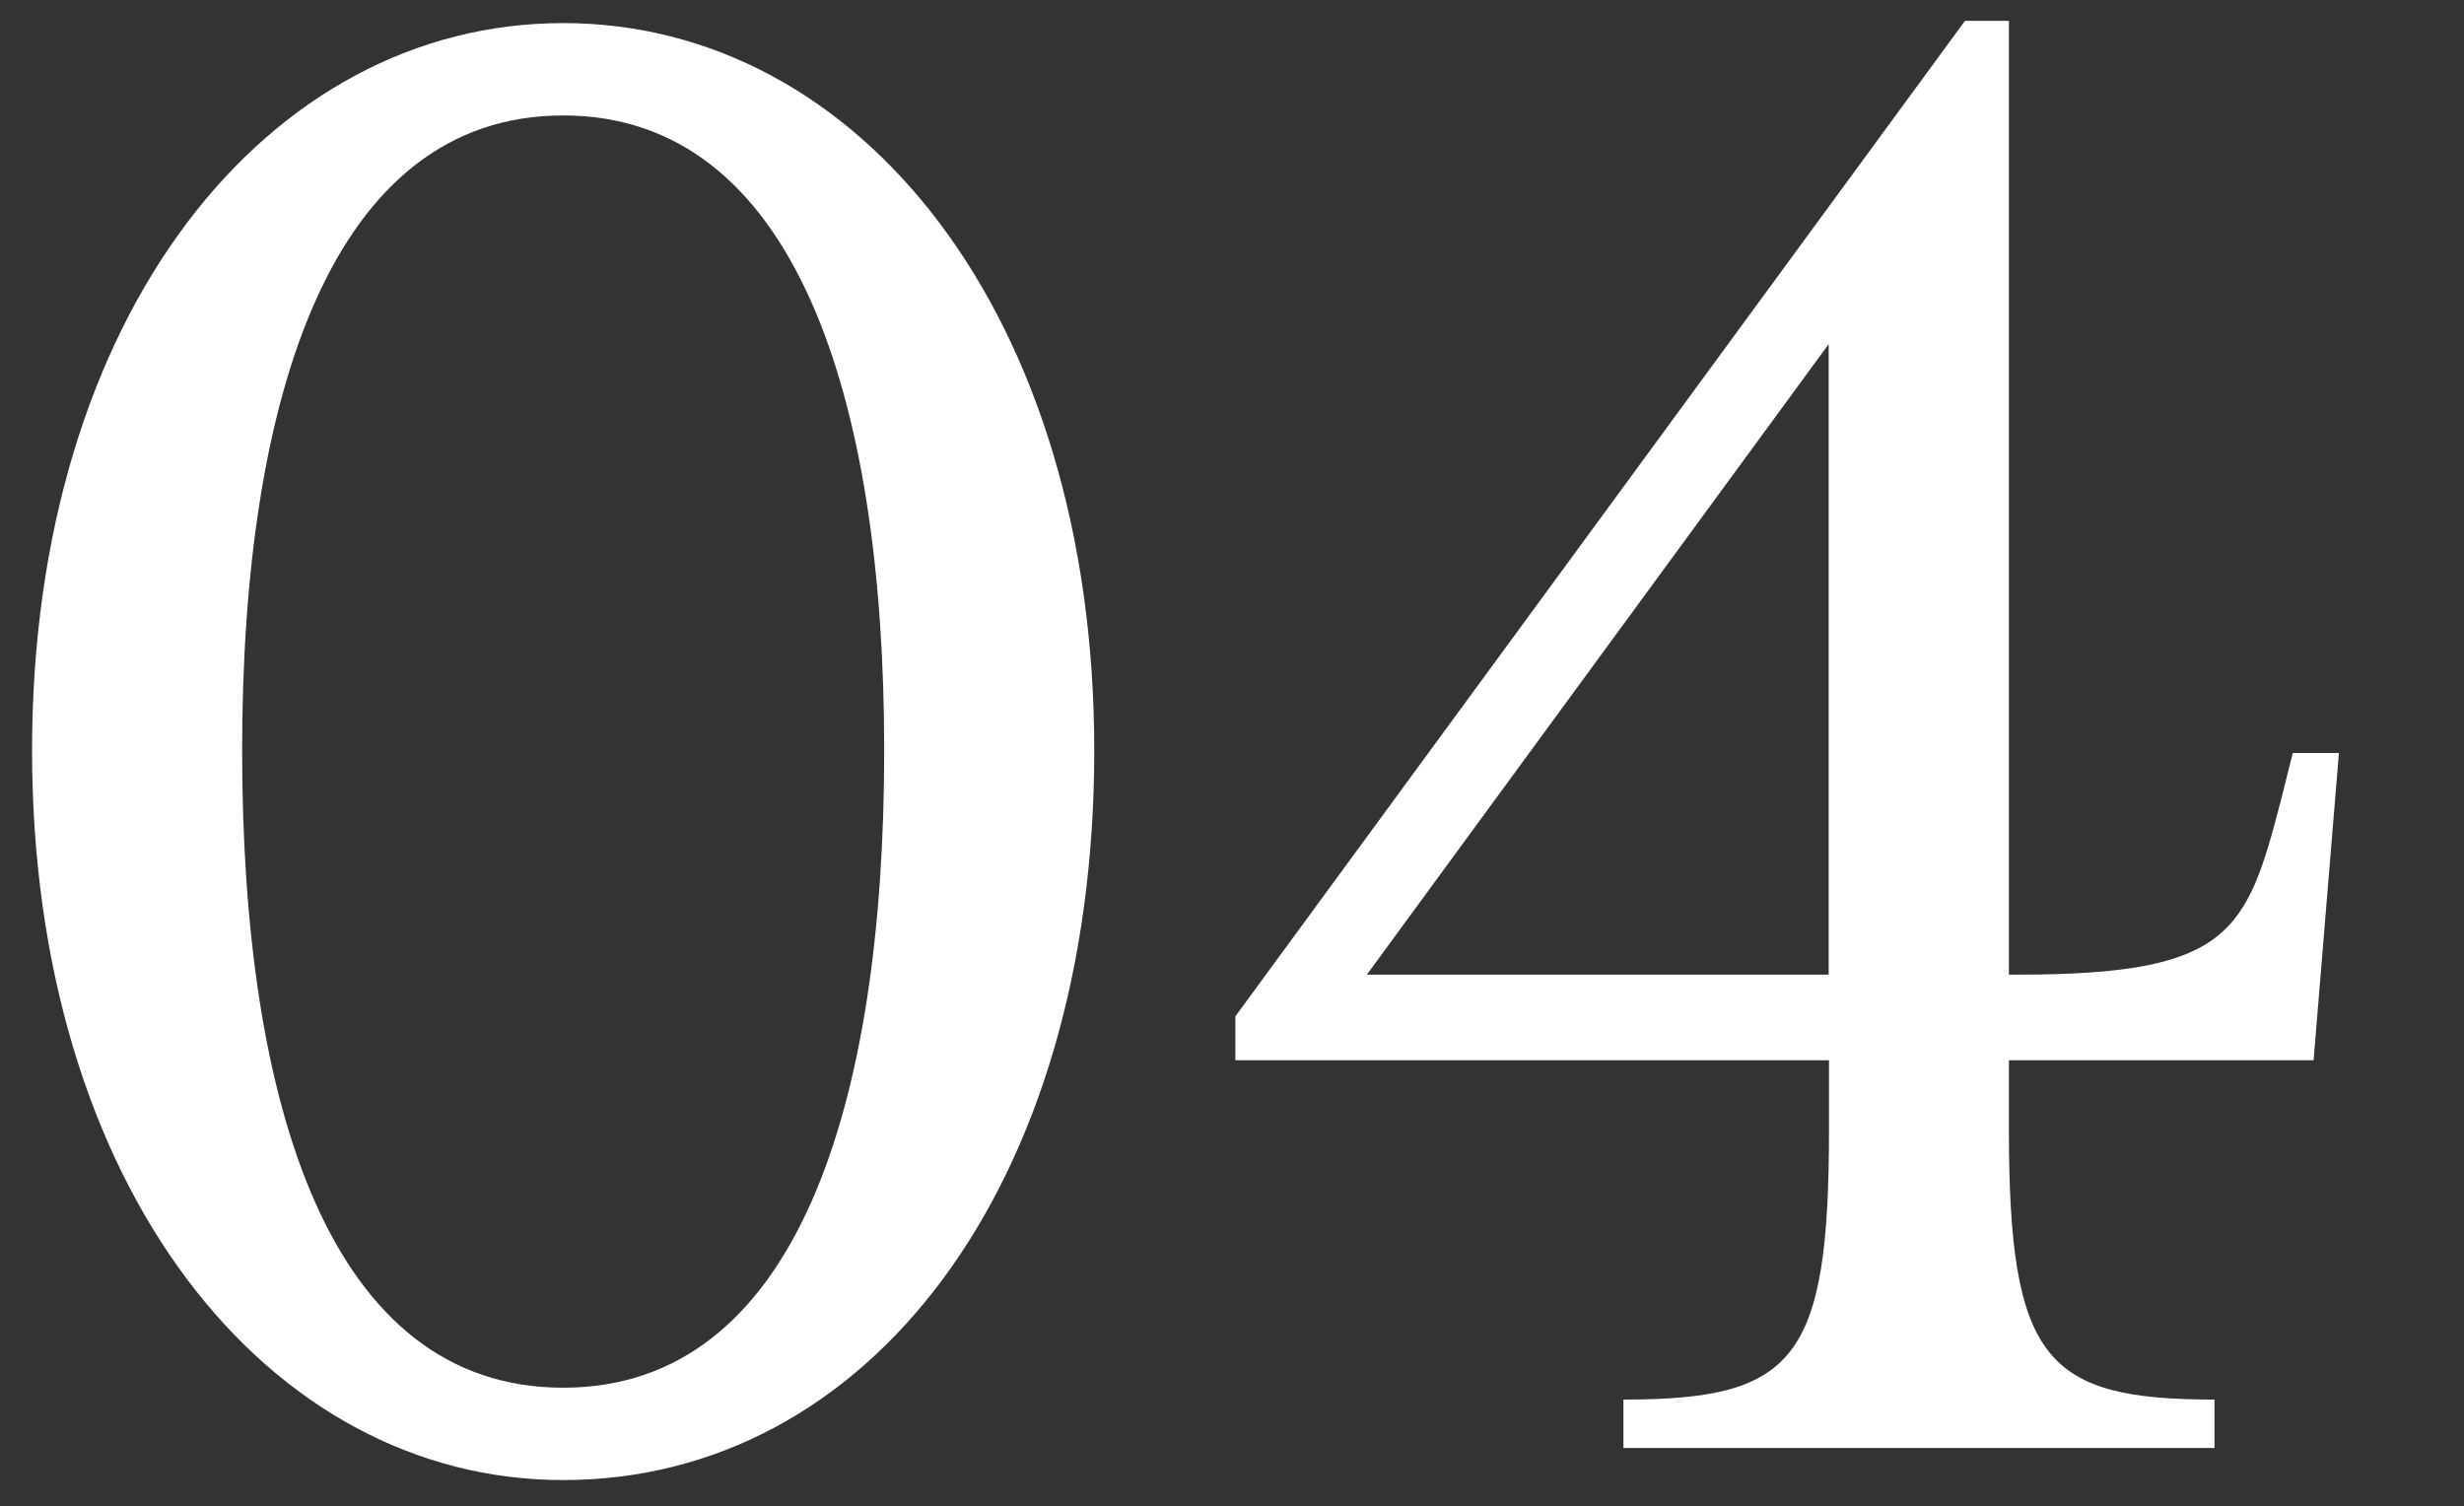 <?xml version="1.0" encoding="UTF-8"?><svg id="_レイヤー_2" xmlns="http://www.w3.org/2000/svg" viewBox="0 0 76.83 46.96"><rect x="0" y="0" width="76.83" height="46.96" fill="#333333" stroke="none"/><defs><style>.cls-1{fill:none;}.cls-1,.cls-2{stroke-width:0px;}.cls-2{fill:#fff;}</style></defs><g id="_レイヤー_1-2"><rect class="cls-1" width="76.83" height="46.96"/><path class="cls-2" d="M17.56,46.15c-9.22,0-16.56-9.15-16.56-22.75S8.34.72,17.56.72s16.56,9.07,16.56,22.68-7.06,22.75-16.56,22.75ZM7.55,23.4c0,11.09,2.74,19.87,10.01,19.87s10.01-8.78,10.01-19.87S24.76,3.6,17.56,3.6,7.55,12.31,7.55,23.4Z"/><path class="cls-2" d="M62.63,30.39h.29c6.62,0,7.13-1.3,8.21-5.47l.36-1.44h1.44l-.79,9.58h-9.5v2.16c0,7.2,1.15,8.42,6.41,8.42v1.51h-18.43v-1.51c5.33,0,6.41-1.22,6.41-8.42v-2.16h-18.51v-1.37L61.27.65h1.37v29.74ZM57.02,10.73l-14.4,19.66h14.4V10.73Z"/></g></svg>